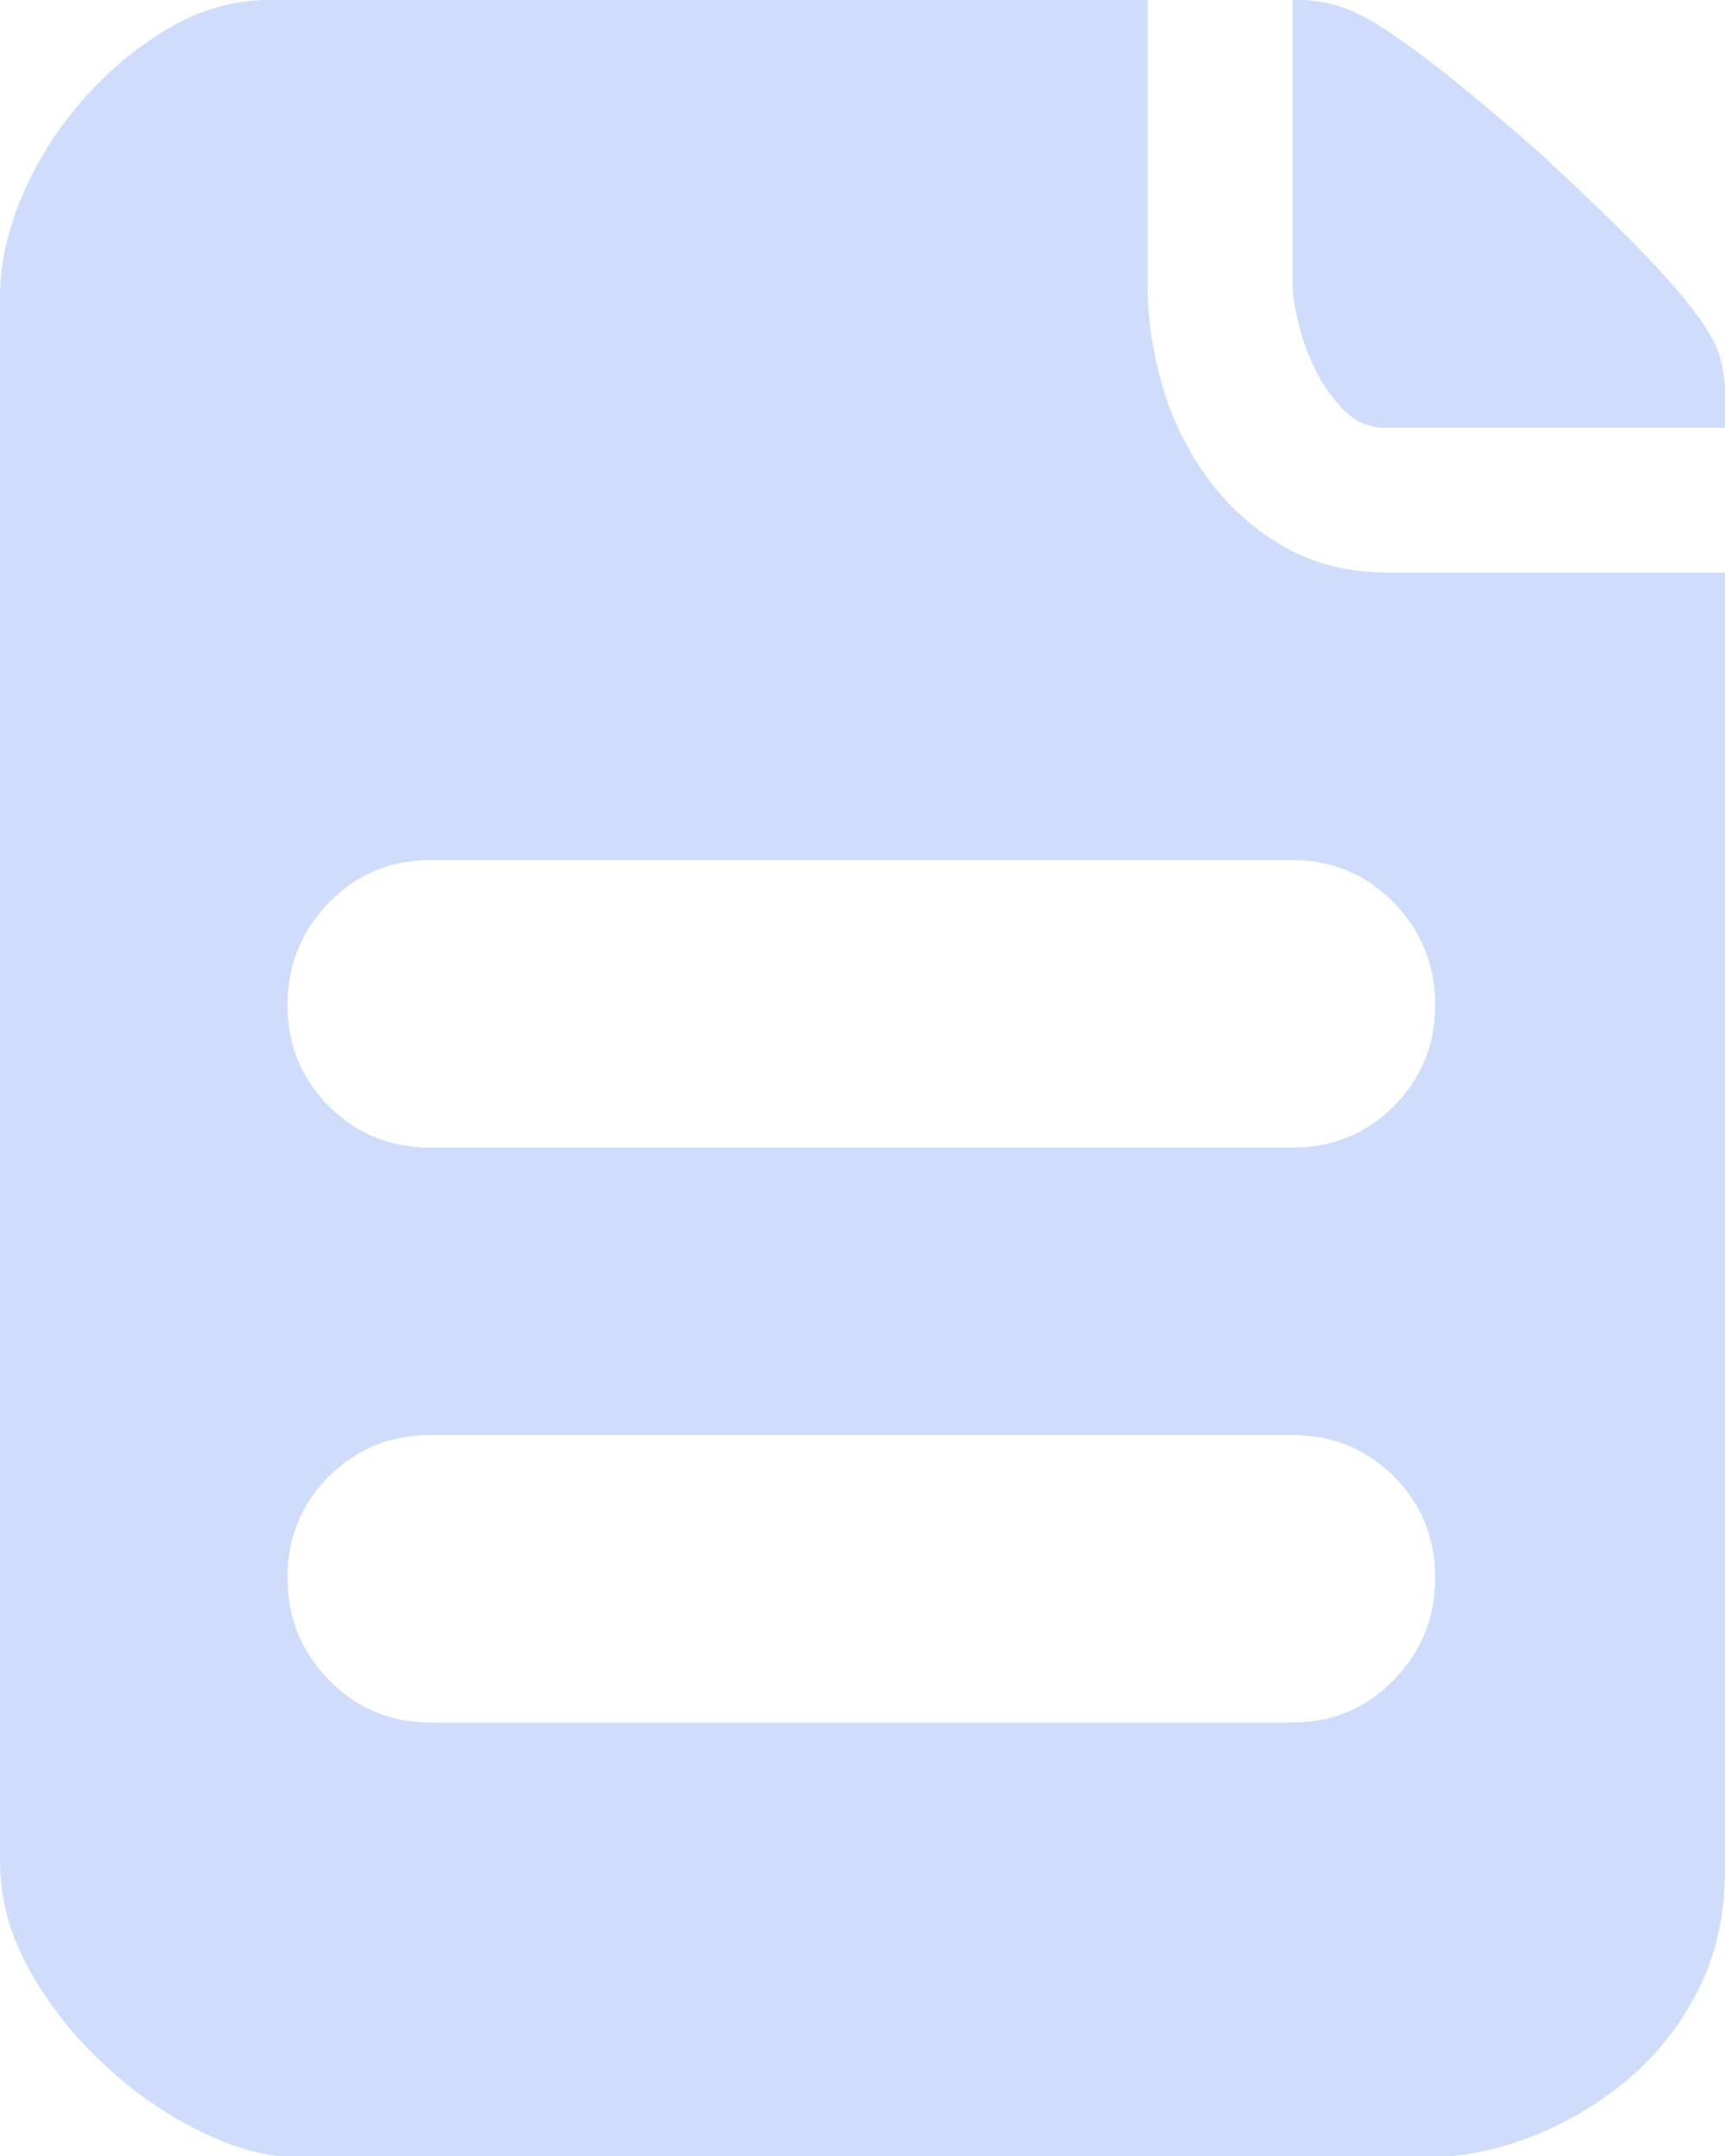 <?xml version="1.0" encoding="UTF-8"?>
<svg width="12px" height="15px" viewBox="0 0 12 15" version="1.1" xmlns="http://www.w3.org/2000/svg" xmlns:xlink="http://www.w3.org/1999/xlink">
    <title>编组备份 5</title>
    <defs>
        <rect id="path-1" x="240" y="450" width="820" height="1194"></rect>
        <filter x="-7.6%" y="-4.4%" width="115.1%" height="110.4%" filterUnits="objectBoundingBox" id="filter-2">
            <feOffset dx="0" dy="10" in="SourceAlpha" result="shadowOffsetOuter1"></feOffset>
            <feGaussianBlur stdDeviation="19" in="shadowOffsetOuter1" result="shadowBlurOuter1"></feGaussianBlur>
            <feColorMatrix values="0 0 0 0 0.44   0 0 0 0 0.44   0 0 0 0 0.44  0 0 0 0.12 0" type="matrix" in="shadowBlurOuter1"></feColorMatrix>
        </filter>
    </defs>
    <g id="-" stroke="none" stroke-width="1" fill="none" fill-rule="evenodd">
        <g id="法规动态" transform="translate(-260, -764)">
            <rect fill="#FFFFFF" x="0" y="0" width="1680" height="2319"></rect>
            <g id="矩形备份-6">
                <use fill="black" fill-opacity="1" filter="url(#filter-2)" xlink:href="#path-1"></use>
                <use fill="#FFFFFF" fill-rule="evenodd" xlink:href="#path-1"></use>
            </g>
            <g id="编组备份-5" transform="translate(260, 764)" fill="#CFDDFA" fill-rule="nonzero">
                <path d="M10.72,1.072 C11.008,1.339 11.237,1.56 11.408,1.736 C11.579,1.912 11.709,2.061 11.8,2.184 C11.891,2.307 11.947,2.411 11.968,2.496 C11.989,2.581 12,2.656 12,2.72 L12,2.976 L9.632,2.976 C9.525,2.976 9.432,2.936 9.352,2.856 C9.272,2.776 9.205,2.683 9.152,2.576 C9.099,2.469 9.059,2.36 9.032,2.248 C9.005,2.136 8.992,2.048 8.992,1.984 L8.992,1.55431223e-15 L9.04,1.55431223e-15 C9.125,1.55431223e-15 9.213,0.013 9.304,0.04 C9.395,0.067 9.499,0.117 9.616,0.192 C9.733,0.267 9.88,0.373 10.056,0.512 C10.232,0.651 10.453,0.837 10.72,1.072 Z M7.984,2 C7.984,2.213 8.016,2.435 8.08,2.664 C8.144,2.893 8.245,3.107 8.384,3.304 C8.523,3.501 8.699,3.664 8.912,3.792 C9.125,3.92 9.376,3.984 9.664,3.984 L12,3.984 L12,13.008 C12,13.317 11.939,13.595 11.816,13.84 C11.693,14.085 11.531,14.293 11.328,14.464 C11.125,14.635 10.901,14.768 10.656,14.864 C10.411,14.96 10.171,15.008 9.936,15.008 L2.064,15.008 C1.861,15.008 1.64,14.949 1.4,14.832 C1.16,14.715 0.936,14.56 0.728,14.368 C0.52,14.176 0.347,13.957 0.208,13.712 C0.069,13.467 0,13.211 0,12.944 L0,2.064 C0,1.84 0.051,1.608 0.152,1.368 C0.253,1.128 0.392,0.907 0.568,0.704 C0.744,0.501 0.944,0.333 1.168,0.2 C1.392,0.067 1.627,0 1.872,0 L7.984,0 L7.984,2 Z M8.992,11.984 C9.269,11.984 9.504,11.885 9.696,11.688 C9.888,11.491 9.984,11.253 9.984,10.976 C9.984,10.699 9.888,10.464 9.696,10.272 C9.504,10.08 9.269,9.984 8.992,9.984 L2.992,9.984 C2.715,9.984 2.48,10.08 2.288,10.272 C2.096,10.464 2,10.699 2,10.976 C2,11.253 2.096,11.491 2.288,11.688 C2.48,11.885 2.715,11.984 2.992,11.984 L8.992,11.984 Z M9.984,6.992 C9.984,6.715 9.888,6.477 9.696,6.28 C9.504,6.083 9.269,5.984 8.992,5.984 L2.992,5.984 C2.715,5.984 2.48,6.083 2.288,6.28 C2.096,6.477 2,6.715 2,6.992 C2,7.269 2.096,7.504 2.288,7.696 C2.48,7.888 2.715,7.984 2.992,7.984 L8.992,7.984 C9.269,7.984 9.504,7.888 9.696,7.696 C9.888,7.504 9.984,7.269 9.984,6.992 Z" id="形状"></path>
            </g>
        </g>
    </g>
</svg>